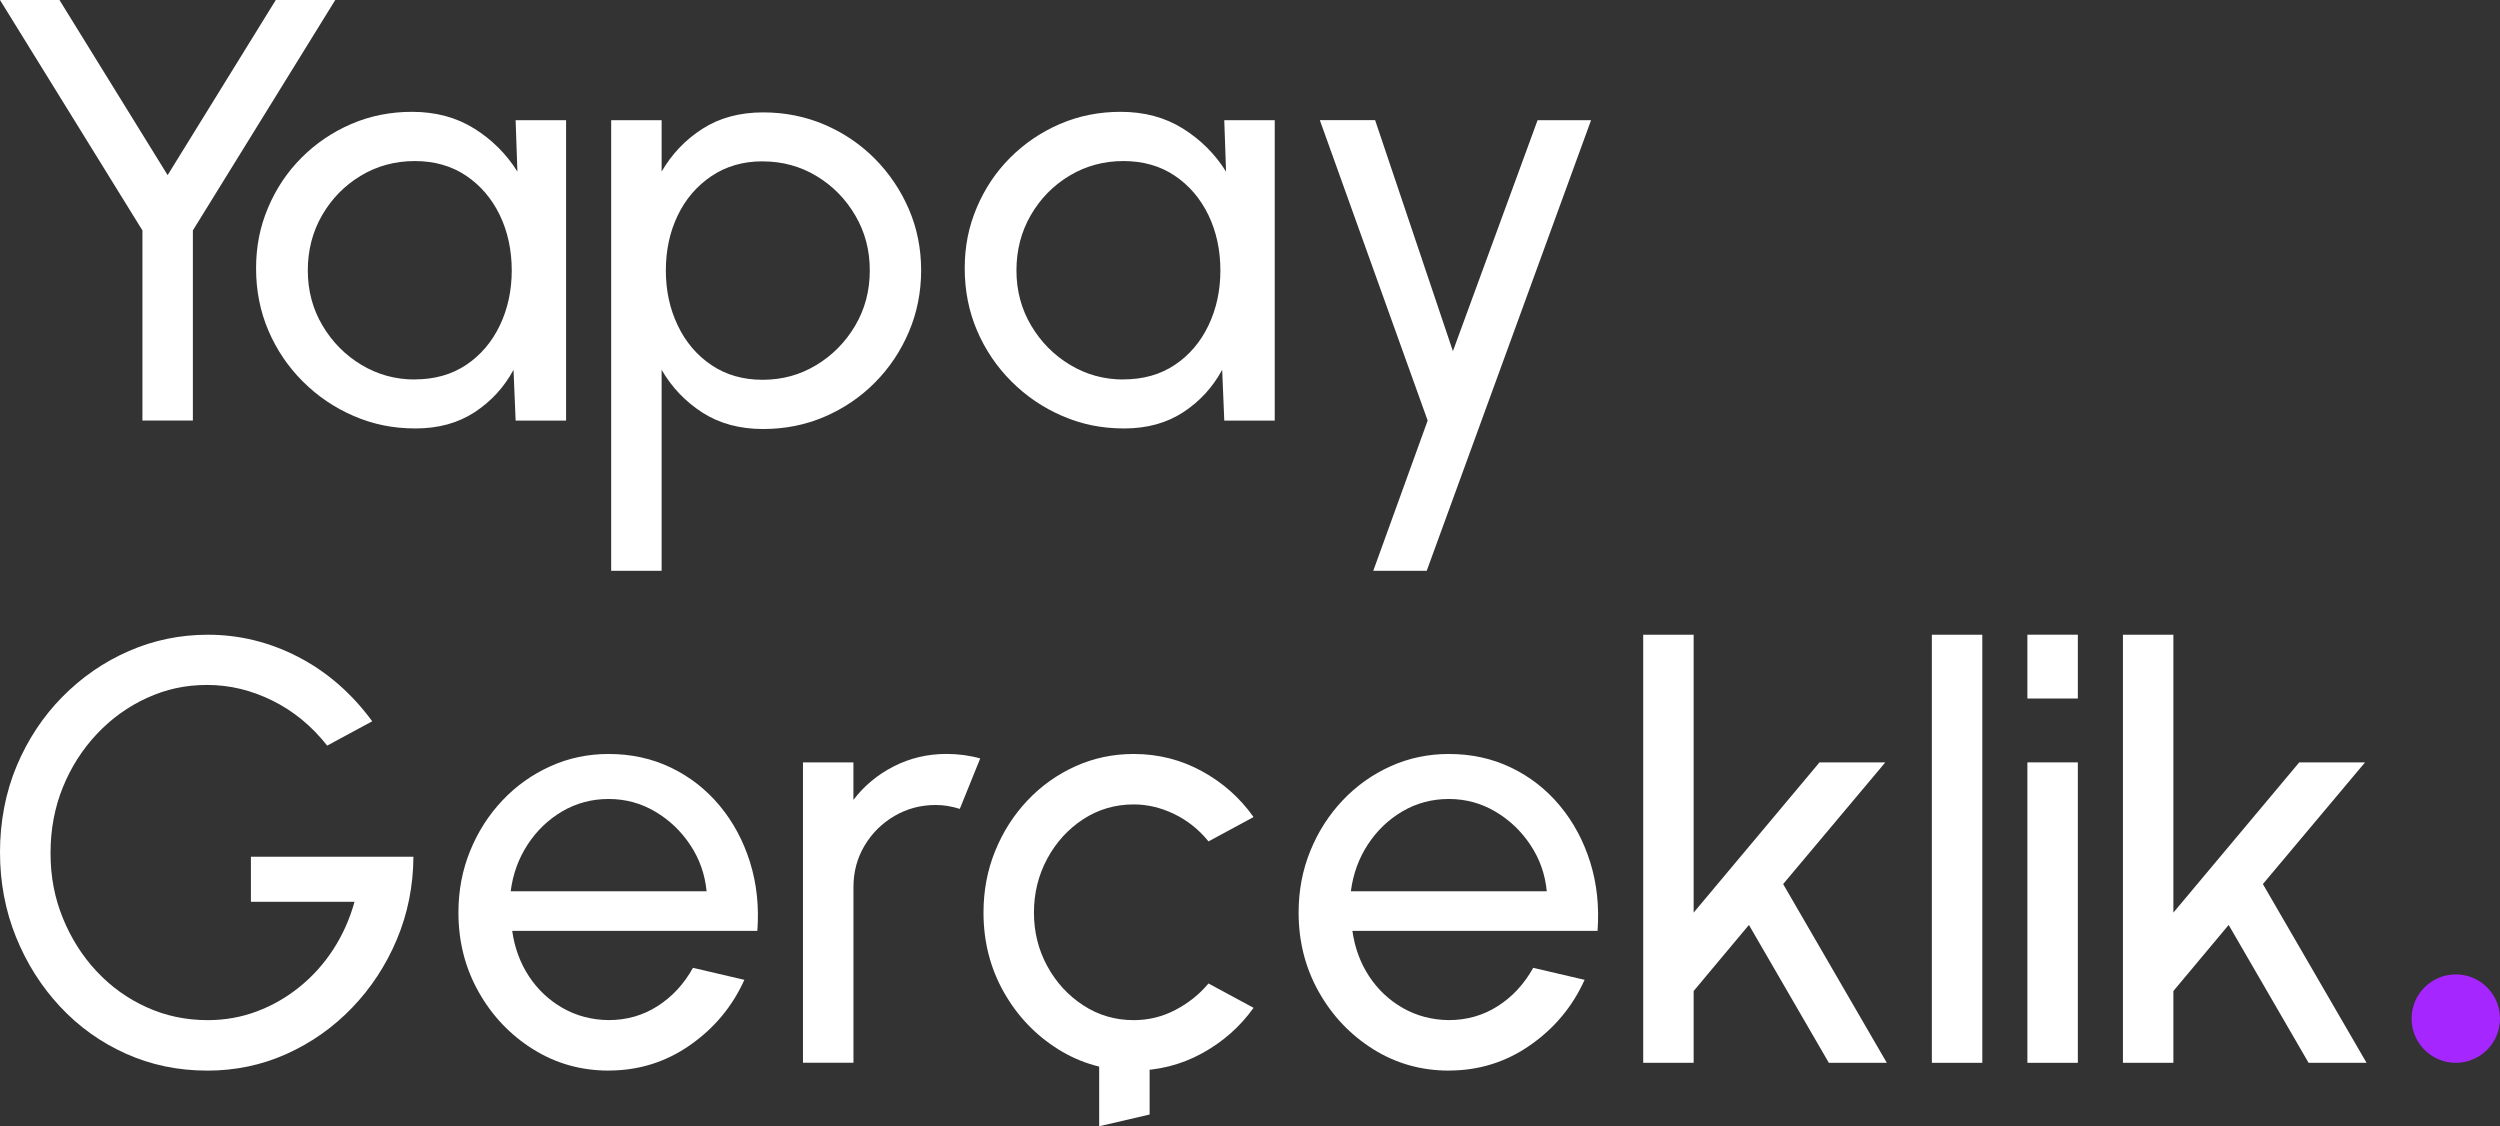 <?xml version="1.0" encoding="UTF-8"?><svg id="Layer_2" xmlns="http://www.w3.org/2000/svg" viewBox="0 0 532.74 240"><rect x="0" y="0" width="532.74" height="240" fill="#333333" stroke="none"/><g id="logo"><g id="logo-2"><path d="M58.77,0h12.67l-30.34,49.1v40.52h-10.75v-40.52L0,0h12.67l23.05,37.32L58.77,0Z" fill="#fff" stroke-width="0"/><path d="M109.88,25.61h10.75v64.02h-10.75l-.45-10.82c-2.01,3.71-4.77,6.72-8.29,9.03-3.52,2.3-7.71,3.46-12.58,3.46s-9.09-.89-13.19-2.66c-4.1-1.77-7.71-4.22-10.85-7.36-3.14-3.14-5.58-6.75-7.33-10.85-1.75-4.1-2.62-8.51-2.62-13.25s.85-8.88,2.56-12.93c1.71-4.05,4.09-7.61,7.14-10.66,3.05-3.05,6.58-5.44,10.59-7.17,4.01-1.73,8.32-2.59,12.93-2.59,5.04,0,9.45,1.18,13.25,3.55,3.8,2.37,6.87,5.43,9.22,9.19l-.38-10.95ZM88.37,80.85c4.23,0,7.88-1.03,10.98-3.1,3.09-2.07,5.48-4.88,7.17-8.42,1.69-3.54,2.53-7.45,2.53-11.71s-.85-8.29-2.56-11.81c-1.71-3.52-4.11-6.32-7.2-8.39-3.09-2.07-6.73-3.1-10.91-3.1s-8.07,1.05-11.52,3.14c-3.46,2.09-6.2,4.9-8.23,8.42-2.03,3.52-3.04,7.44-3.04,11.75s1.05,8.23,3.14,11.75c2.09,3.52,4.86,6.32,8.32,8.39,3.46,2.07,7.23,3.1,11.33,3.1Z" fill="#fff" stroke-width="0"/><path d="M140.99,121.63h-10.75V25.61h10.75v10.95c2.18-3.75,5.08-6.8,8.71-9.12,3.63-2.33,7.94-3.49,12.93-3.49,4.65,0,9.02.88,13.09,2.62,4.07,1.75,7.65,4.17,10.72,7.27,3.07,3.1,5.48,6.67,7.23,10.72,1.75,4.05,2.62,8.41,2.62,13.06s-.88,9.03-2.62,13.12c-1.75,4.1-4.16,7.69-7.23,10.79-3.07,3.09-6.65,5.52-10.72,7.27-4.08,1.75-8.44,2.62-13.09,2.62-4.99,0-9.3-1.16-12.93-3.49-3.63-2.33-6.53-5.37-8.71-9.12v42.83ZM162.5,34.38c-4.14,0-7.77,1.05-10.88,3.14-3.12,2.09-5.52,4.89-7.2,8.39-1.69,3.5-2.53,7.4-2.53,11.72s.84,8.17,2.53,11.71c1.69,3.54,4.07,6.36,7.17,8.45,3.09,2.09,6.73,3.14,10.91,3.14s7.94-1.03,11.39-3.1c3.46-2.07,6.23-4.87,8.32-8.39,2.09-3.52,3.14-7.46,3.14-11.81s-1.02-8.16-3.07-11.68-4.8-6.33-8.26-8.42c-3.46-2.09-7.3-3.14-11.52-3.14Z" fill="#fff" stroke-width="0"/><path d="M260.89,25.61h10.75v64.02h-10.75l-.45-10.82c-2.01,3.71-4.77,6.72-8.29,9.03-3.52,2.3-7.71,3.46-12.58,3.46s-9.09-.89-13.19-2.66c-4.1-1.77-7.71-4.22-10.85-7.36s-5.58-6.75-7.33-10.85c-1.75-4.1-2.62-8.51-2.62-13.25s.85-8.88,2.56-12.93c1.71-4.05,4.09-7.61,7.14-10.66,3.05-3.05,6.58-5.44,10.59-7.17,4.01-1.73,8.32-2.59,12.93-2.59,5.04,0,9.45,1.18,13.25,3.55,3.8,2.37,6.87,5.43,9.22,9.19l-.38-10.95ZM239.38,80.85c4.22,0,7.88-1.03,10.98-3.1,3.09-2.07,5.48-4.88,7.17-8.42,1.69-3.54,2.53-7.45,2.53-11.71s-.85-8.29-2.56-11.81c-1.71-3.52-4.11-6.32-7.2-8.39-3.09-2.07-6.73-3.1-10.91-3.1s-8.07,1.05-11.52,3.14c-3.46,2.09-6.2,4.9-8.23,8.42-2.03,3.52-3.04,7.44-3.04,11.75s1.05,8.23,3.14,11.75c2.09,3.52,4.86,6.32,8.32,8.39,3.46,2.07,7.23,3.1,11.33,3.1Z" fill="#fff" stroke-width="0"/><path d="M327.66,25.61h11.39l-35.02,96.02h-11.39l11.59-32.01-22.98-64.02h11.78l16.58,49.23,18.05-49.23Z" fill="#fff" stroke-width="0"/><path d="M44.11,228.14c-6.19,0-11.96-1.21-17.32-3.62-5.36-2.41-10.03-5.76-14.02-10.05-3.99-4.29-7.12-9.24-9.38-14.85-2.26-5.61-3.39-11.62-3.39-18.02s1.18-12.74,3.55-18.37c2.37-5.63,5.61-10.54,9.73-14.72,4.12-4.18,8.83-7.44,14.15-9.76,5.31-2.33,10.94-3.49,16.87-3.49,6.74,0,13.17,1.58,19.27,4.74,6.1,3.16,11.35,7.72,15.75,13.7l-9.6,5.19c-3.29-4.18-7.18-7.38-11.68-9.6-4.5-2.22-9.12-3.33-13.86-3.33s-8.8.92-12.83,2.75c-4.03,1.84-7.6,4.4-10.69,7.68-3.1,3.29-5.52,7.08-7.27,11.39-1.75,4.31-2.62,8.98-2.62,14.02s.87,9.52,2.62,13.83c1.75,4.31,4.15,8.1,7.2,11.36,3.05,3.26,6.6,5.82,10.66,7.65,4.05,1.84,8.39,2.75,13,2.75,3.67,0,7.16-.62,10.47-1.86,3.31-1.24,6.36-2.99,9.15-5.25,2.79-2.26,5.18-4.93,7.17-8,1.98-3.07,3.49-6.44,4.51-10.11h-22.08v-9.6h34.63c-.04,6.27-1.23,12.16-3.55,17.67-2.33,5.51-5.51,10.35-9.54,14.53-4.03,4.18-8.68,7.46-13.96,9.83-5.27,2.37-10.91,3.55-16.93,3.55Z" fill="#fff" stroke-width="0"/><path d="M129.7,228.14c-5.89,0-11.26-1.52-16.1-4.55-4.84-3.03-8.71-7.09-11.59-12.19-2.88-5.1-4.32-10.74-4.32-16.93,0-4.69.83-9.08,2.5-13.16,1.66-4.08,3.96-7.66,6.88-10.75,2.92-3.09,6.33-5.52,10.21-7.27,3.88-1.75,8.02-2.62,12.42-2.62,4.82,0,9.25.97,13.28,2.91,4.03,1.94,7.49,4.64,10.37,8.1,2.88,3.46,5.04,7.47,6.47,12.03,1.43,4.57,1.95,9.45,1.57,14.66h-52.24c.51,3.63,1.71,6.86,3.58,9.7,1.88,2.84,4.28,5.09,7.2,6.75,2.92,1.66,6.18,2.52,9.76,2.56,3.84,0,7.32-.99,10.43-2.98,3.11-1.98,5.63-4.71,7.55-8.16l10.95,2.56c-2.56,5.68-6.42,10.32-11.59,13.92-5.16,3.61-10.95,5.41-17.35,5.41ZM108.83,189.92h41.74c-.34-3.58-1.49-6.86-3.46-9.83-1.96-2.97-4.46-5.35-7.49-7.14-3.03-1.79-6.34-2.69-9.92-2.69s-6.87.88-9.86,2.62c-2.99,1.75-5.45,4.11-7.39,7.07-1.94,2.97-3.15,6.28-3.62,9.95Z" fill="#fff" stroke-width="0"/><path d="M171.11,226.48v-64.02h10.75v8c2.26-2.99,5.12-5.37,8.58-7.14,3.46-1.77,7.21-2.66,11.27-2.66,2.47,0,4.87.32,7.17.96l-4.35,10.75c-1.75-.55-3.46-.83-5.12-.83-3.2,0-6.14.78-8.8,2.34-2.67,1.56-4.79,3.66-6.37,6.31-1.58,2.65-2.37,5.59-2.37,8.83v37.45h-10.75Z" fill="#fff" stroke-width="0"/><path d="M308.74,228.14c-5.89,0-11.26-1.52-16.1-4.55-4.84-3.03-8.71-7.09-11.59-12.19-2.88-5.1-4.32-10.74-4.32-16.93,0-4.69.83-9.08,2.5-13.16,1.66-4.08,3.96-7.66,6.88-10.75,2.92-3.09,6.33-5.52,10.21-7.27,3.88-1.75,8.02-2.62,12.42-2.62,4.82,0,9.25.97,13.28,2.91,4.03,1.94,7.49,4.64,10.37,8.1,2.88,3.46,5.04,7.47,6.47,12.03,1.43,4.57,1.95,9.45,1.57,14.66h-52.24c.51,3.63,1.71,6.86,3.58,9.7,1.88,2.84,4.28,5.09,7.2,6.75,2.92,1.66,6.18,2.52,9.76,2.56,3.84,0,7.32-.99,10.44-2.98,3.11-1.98,5.63-4.71,7.55-8.16l10.95,2.56c-2.56,5.68-6.42,10.32-11.59,13.92-5.16,3.61-10.95,5.41-17.35,5.41ZM287.87,189.92h41.74c-.34-3.58-1.49-6.86-3.46-9.83-1.96-2.97-4.46-5.35-7.49-7.14-3.03-1.79-6.34-2.69-9.92-2.69s-6.87.88-9.86,2.62c-2.99,1.75-5.45,4.11-7.39,7.07-1.94,2.97-3.15,6.28-3.62,9.95Z" fill="#fff" stroke-width="0"/><path d="M402.07,226.48h-12.35l-17.03-29.38-11.78,14.08v15.3h-10.75v-91.22h10.75v59.21l26.82-32.01h14.02l-21.77,25.93,22.09,38.09Z" fill="#fff" stroke-width="0"/><path d="M411.67,226.48v-91.22h10.75v91.22h-10.75Z" fill="#fff" stroke-width="0"/><path d="M432.03,162.46h10.75v64.02h-10.75v-64.02Z" fill="#fff" stroke-width="0"/><path d="M432.03,135.25h10.75v13.6h-10.75v-13.6Z" fill="#fff" stroke-width="0"/><path d="M257.53,209.58l9.6,5.18c-2.9,4.06-6.58,7.3-11.04,9.73-4.46,2.43-9.29,3.65-14.5,3.65-5.89,0-11.26-1.52-16.1-4.55-4.84-3.03-8.71-7.09-11.59-12.19-2.88-5.1-4.32-10.74-4.32-16.93,0-4.69.83-9.08,2.5-13.16,1.66-4.08,3.96-7.66,6.88-10.75,2.92-3.09,6.33-5.52,10.21-7.27,3.88-1.75,8.02-2.62,12.42-2.62,5.21,0,10.04,1.22,14.5,3.65,4.46,2.43,8.14,5.7,11.04,9.79l-9.6,5.19c-2.05-2.52-4.48-4.46-7.3-5.83-2.82-1.36-5.7-2.05-8.64-2.05-3.97,0-7.56,1.06-10.79,3.17-3.22,2.11-5.77,4.92-7.65,8.42-1.88,3.5-2.82,7.32-2.82,11.46s.95,7.95,2.85,11.43c1.9,3.48,4.46,6.26,7.68,8.35,3.22,2.09,6.8,3.14,10.72,3.14,3.16,0,6.12-.72,8.9-2.18,2.77-1.45,5.12-3.33,7.04-5.63Z" fill="#fff" stroke-width="0"/><path d="M234.23,221.48h10.75v16.02l-10.75,2.5v-18.52Z" fill="#fff" stroke-width="0"/><path d="M504.3,226.48h-12.35l-17.03-29.38-11.78,14.08v15.3h-10.75v-91.22h10.75v59.21l26.82-32.01h14.02l-21.77,25.93,22.09,38.09Z" fill="#fff" stroke-width="0"/><circle cx="523.32" cy="217.06" r="9.42" fill="#a626ff" stroke-width="0"/></g></g></svg>
